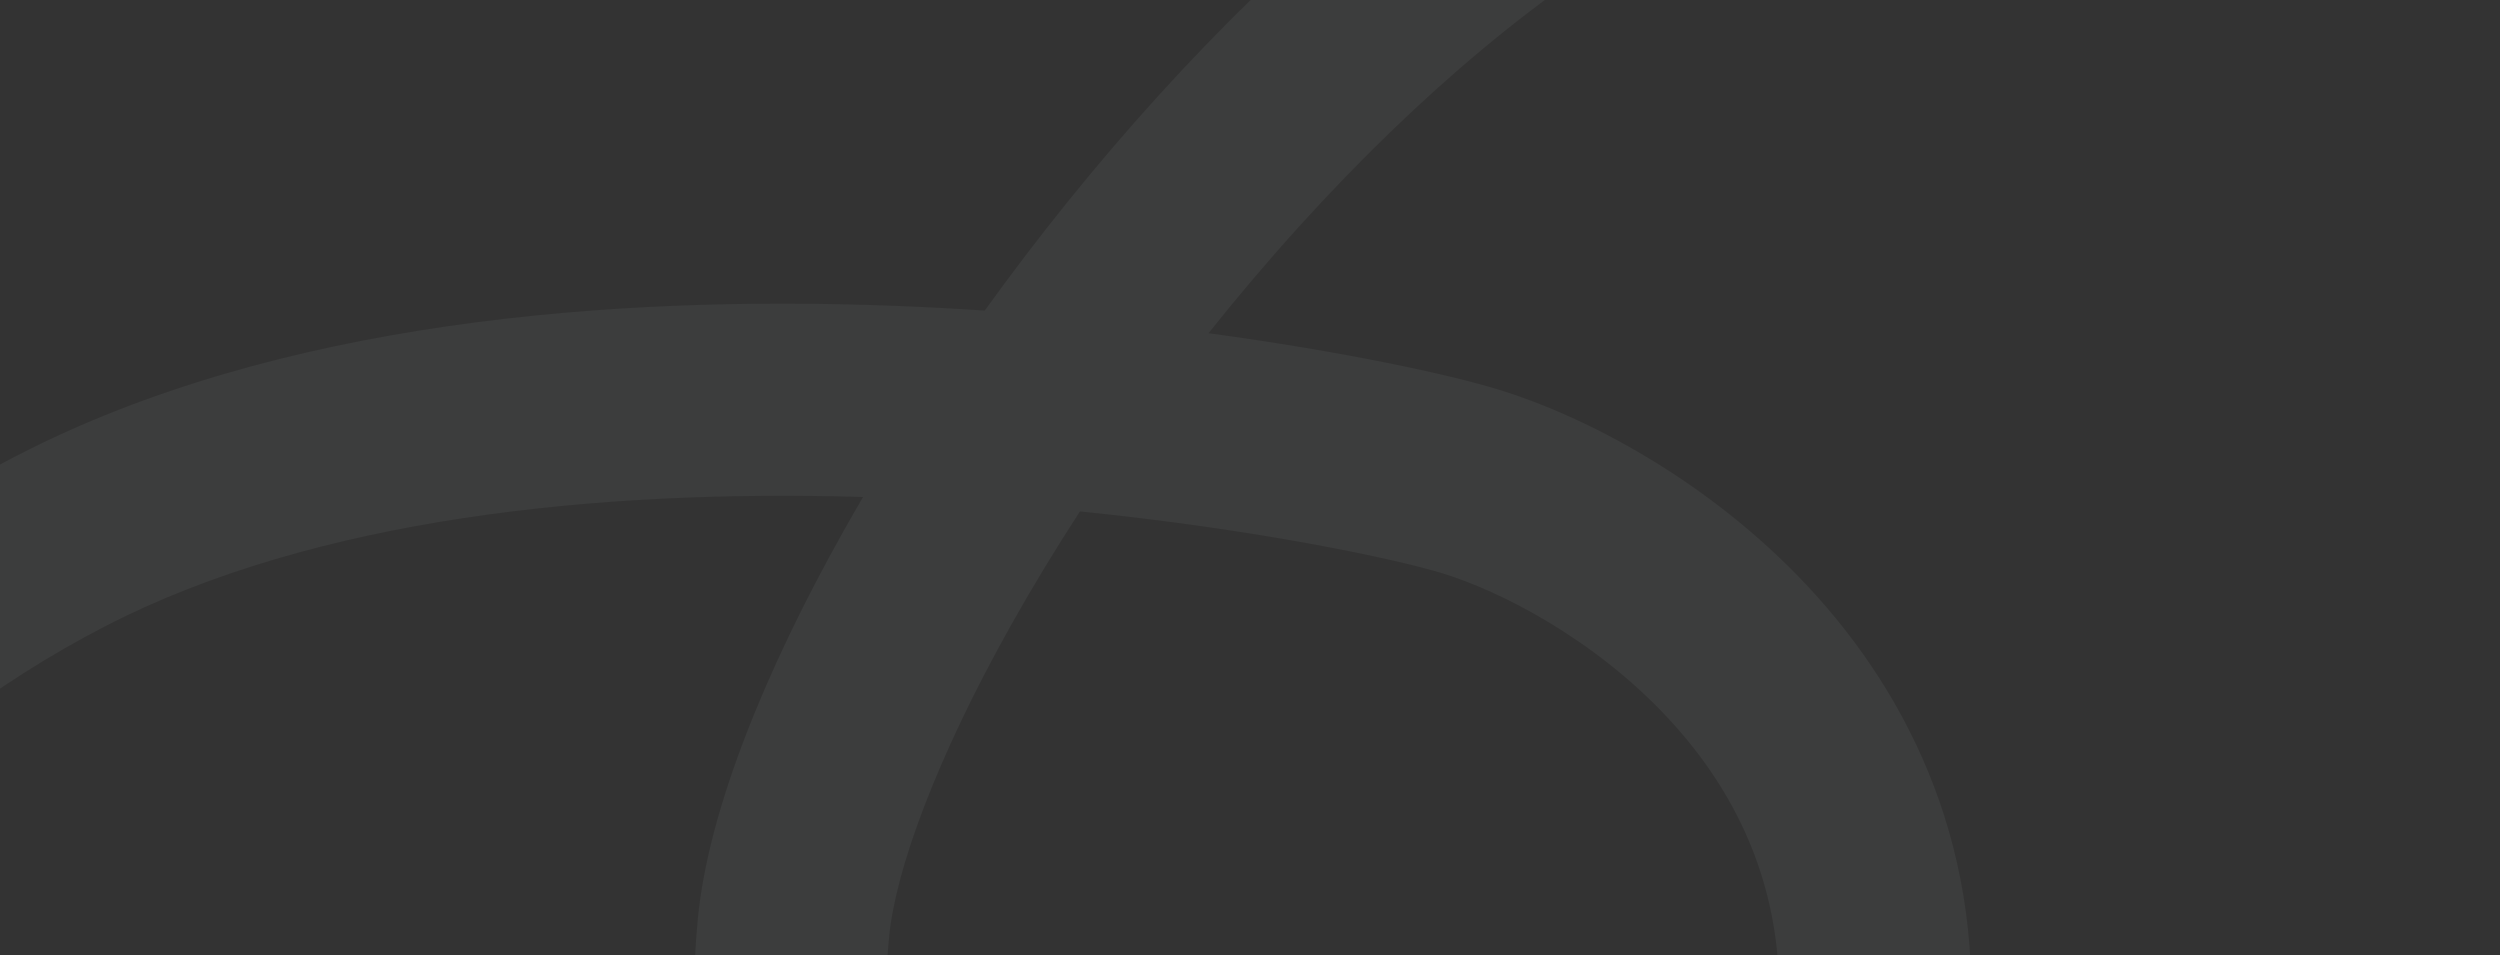 <svg width="1301" height="497" viewBox="0 0 1301 497" fill="none" xmlns="http://www.w3.org/2000/svg">
<rect x="0" y="0" width="1301" height="497" fill="#333333" stroke="none"/>
<g clip-path="url(#clip0_6563_412)">
<path opacity="0.05" fill-rule="evenodd" clip-rule="evenodd" d="M823.549 -131.279C903.182 -174.594 991.582 -198.078 1079.07 -177.156L1055.82 -79.909C1000.84 -93.056 938.384 -79.917 871.326 -43.442C804.452 -7.067 737.48 50.222 676.937 116.914C660.28 135.263 644.232 154.188 628.925 173.402C699.692 182.985 754.232 194.917 779.52 202.631C824.496 216.35 889.116 249.72 940.97 305.325C993.956 362.144 1034.47 443.45 1024.29 548.886C1014.68 648.492 973.792 731.136 909.035 786.665C844.192 842.269 759.043 867.525 667.298 858.672C481.19 840.714 342.908 687.881 363.158 478.023C368.567 421.965 398.02 349.372 438.93 276.44C442.239 270.541 445.642 264.607 449.136 258.642C312.239 254.576 163.879 269.384 54.243 326.169C-169.796 442.208 -367.52 743.693 -257.074 1320.22L-355.277 1339.03C-471.477 732.475 -266.024 379.443 8.257 237.381C144.508 166.812 319.686 153.613 465.162 159.139C481.198 159.748 496.985 160.59 512.441 161.624C539.922 123.457 570.334 85.583 602.903 49.706C668.177 -22.198 743.733 -87.864 823.549 -131.279ZM562.019 266.142C548.999 286.166 536.99 306.01 526.137 325.358C487.199 394.773 466.061 452.64 462.685 487.627C447.794 641.952 545.193 746.436 676.902 759.145C744.066 765.626 801.579 747.092 843.947 710.761C886.401 674.356 917.273 616.922 924.764 539.283C931.693 467.475 905.089 413.459 867.843 373.519C829.466 332.365 780.737 307.54 750.346 298.27C725.867 290.803 654.595 275.582 562.019 266.142Z" fill="#ECF5FF"/>
</g>
<defs>
<clipPath id="clip0_6563_412">
<rect width="1301" height="497" fill="white"/>
</clipPath>
</defs>
</svg>
